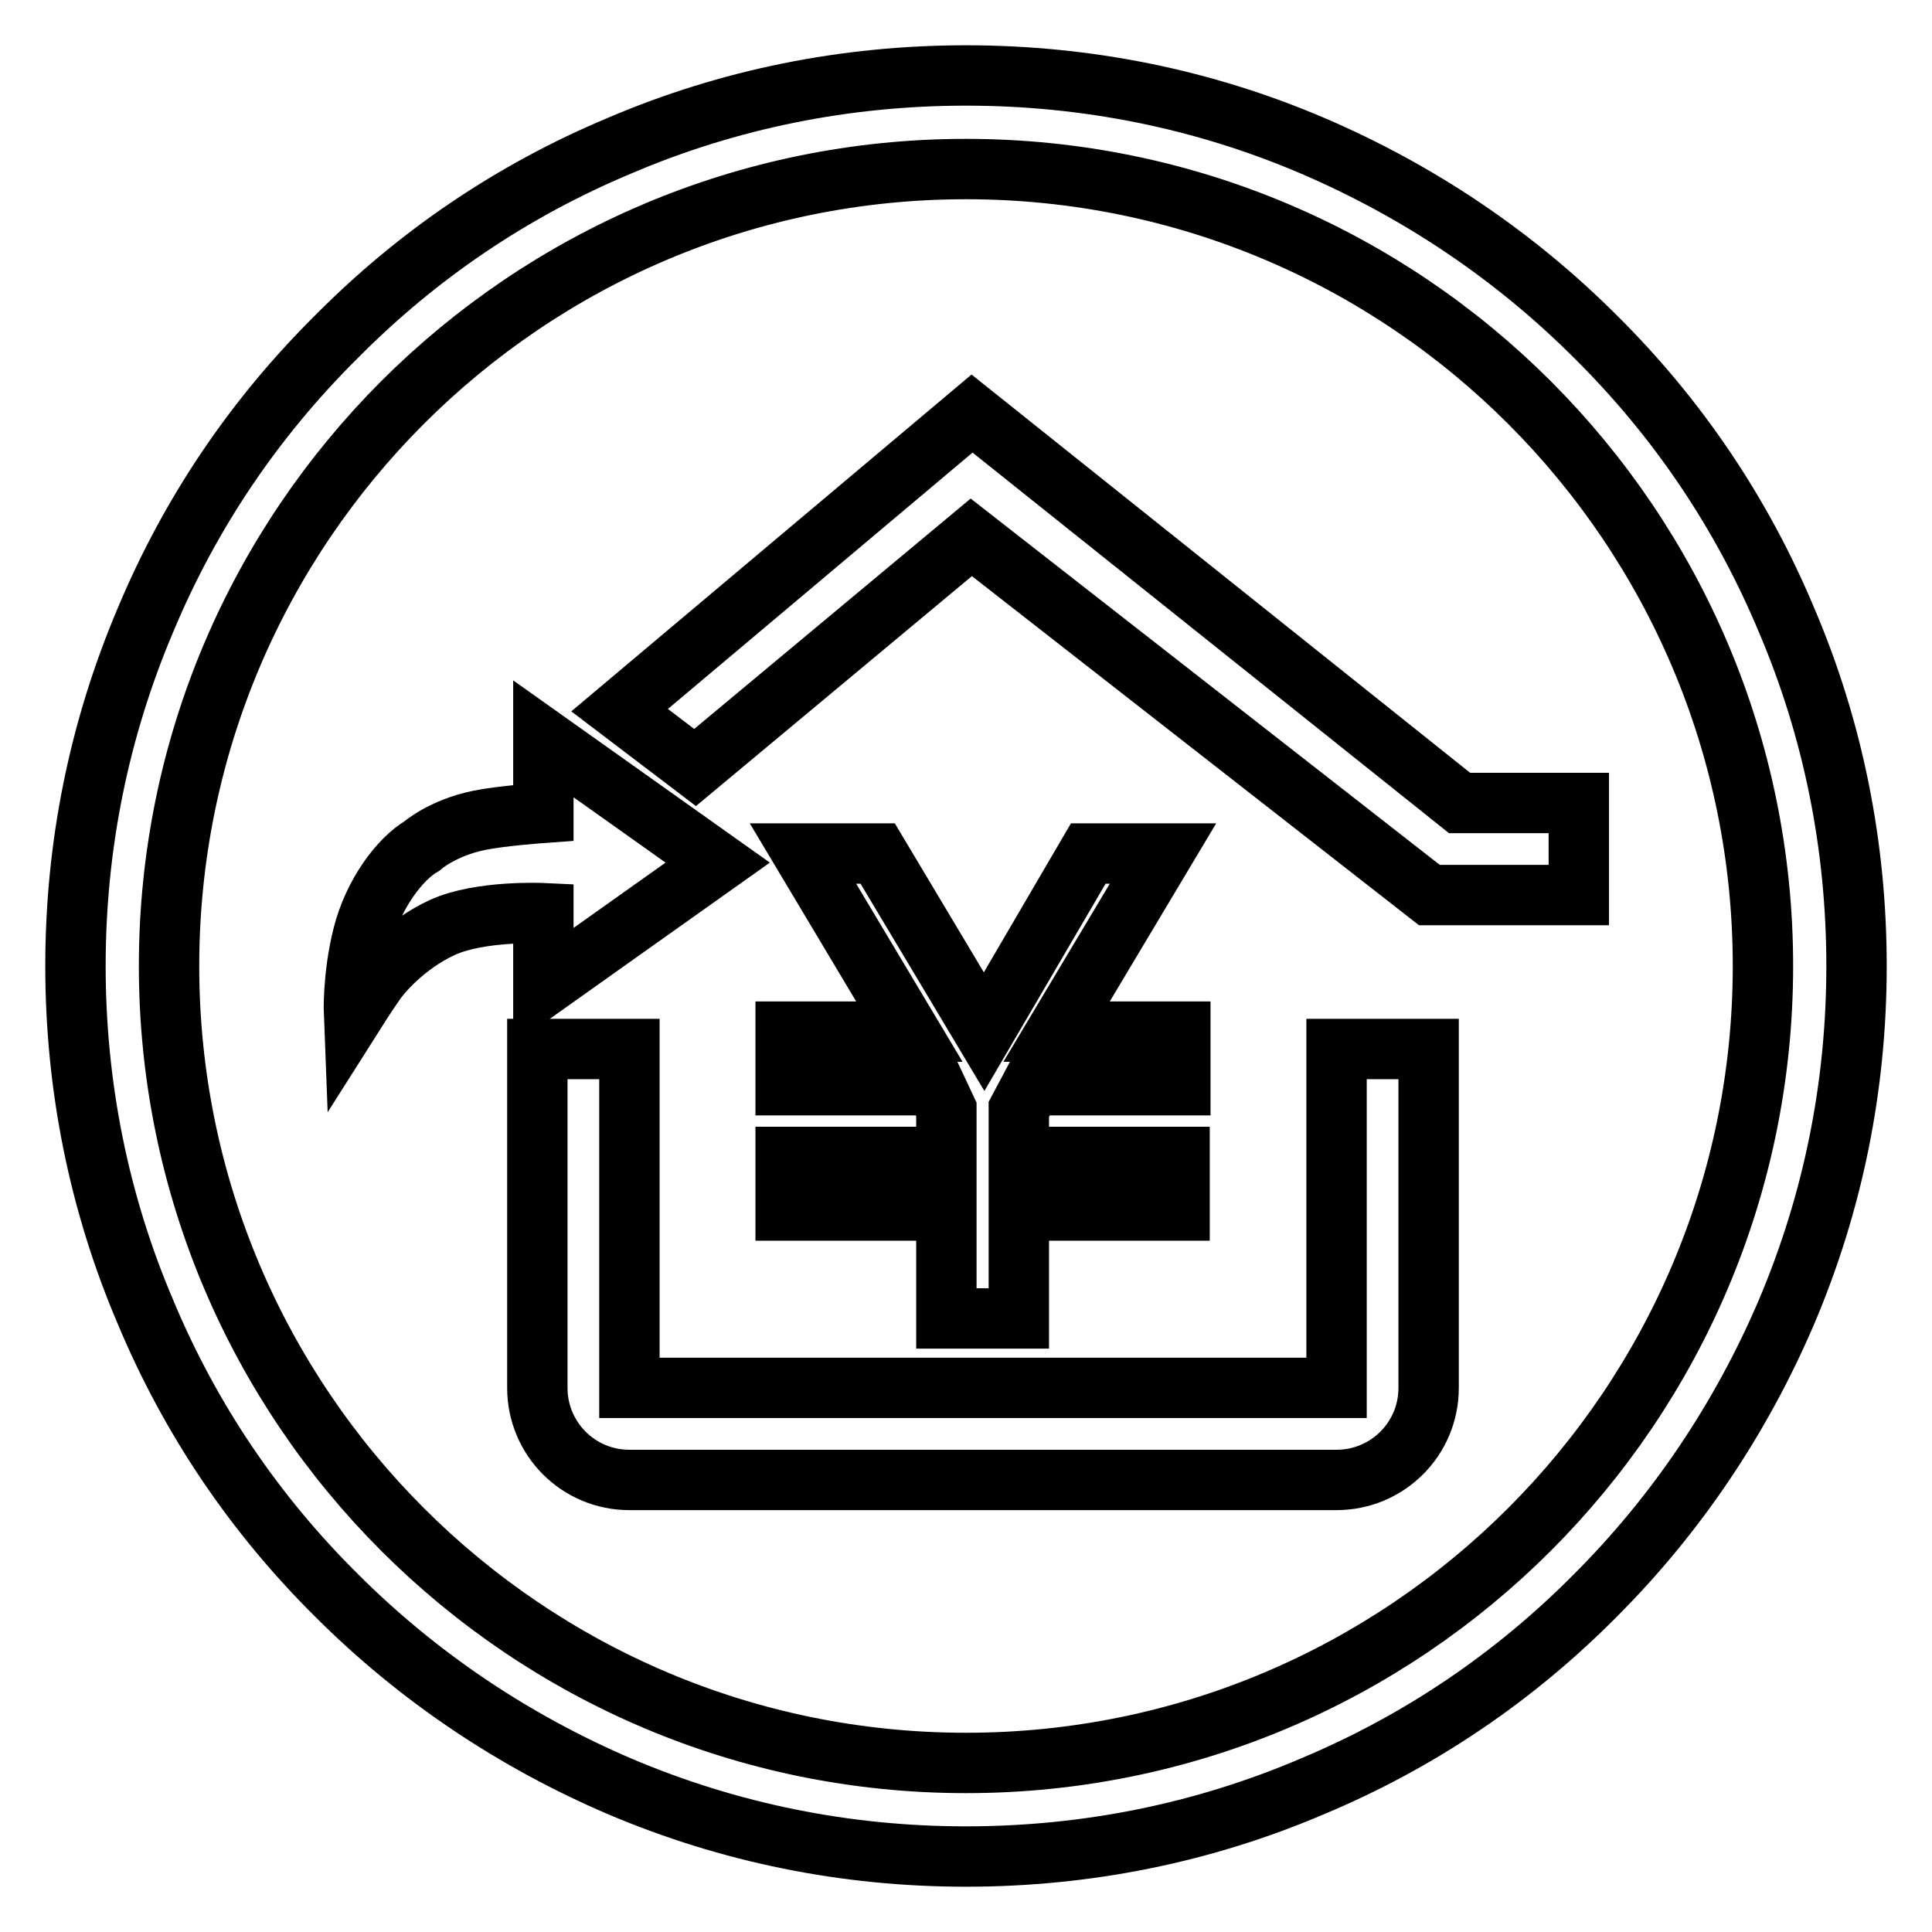<?xml version="1.0" encoding="utf-8"?>
<!-- Svg Vector Icons : http://www.onlinewebfonts.com/icon -->
<!DOCTYPE svg PUBLIC "-//W3C//DTD SVG 1.1//EN" "http://www.w3.org/Graphics/SVG/1.1/DTD/svg11.dtd">
<svg version="1.1" xmlns="http://www.w3.org/2000/svg" xmlns:xlink="http://www.w3.org/1999/xlink" x="0px" y="0px" viewBox="0 0 256 256" enable-background="new 0 0 256 256" xml:space="preserve">
<g><g><path stroke-width="8" fill-opacity="0" stroke="#000000"  d="M128,22.4c58.3,0,105.6,47.3,105.6,105.6c0,58.3-47.3,105.6-105.6,105.6c-58.3,0-105.6-47.3-105.6-105.6C22.4,69.7,69.7,22.4,128,22.4 M128,10c-15.9,0-31.4,3.1-45.9,9.3C68,25.2,55.4,33.7,44.6,44.6C33.7,55.4,25.2,68,19.3,82.1c-6.2,14.6-9.3,30-9.3,45.9s3.1,31.4,9.3,45.9c5.9,14.1,14.4,26.7,25.3,37.5c10.8,10.8,23.5,19.3,37.5,25.3c14.6,6.2,30,9.3,45.9,9.3s31.4-3.1,45.9-9.3c14.1-5.9,26.7-14.4,37.5-25.3c10.8-10.8,19.3-23.5,25.3-37.5c6.2-14.6,9.3-30,9.3-45.9s-3.1-31.4-9.3-45.9c-5.9-14.1-14.4-26.7-25.3-37.5c-10.8-10.8-23.5-19.3-37.5-25.3C159.4,13.1,143.9,10,128,10L128,10z"/><path stroke-width="8" fill-opacity="0" stroke="#000000"  d="M83.4,183.9h93.7V139h12.2v44.9c0,6.8-5.5,12.2-12.2,12.2H83.4c-6.8,0-12.2-5.5-12.2-12.2V139h12.2V183.9L83.4,183.9z"/><path stroke-width="8" fill-opacity="0" stroke="#000000"  d="M82.1,94.1l46.7-39.3l64.6,51.6h15.8v12.2h-19.5h-0.3l-60.7-47.4l-36.6,30.5L82.1,94.1z"/><path stroke-width="8" fill-opacity="0" stroke="#000000"  d="M135,174.7h-9.6v-14.3h-21.3v-7.1h21.3V147l-1.5-3.2h-19.8v-7.1h16.4l-14.1-23.6h9.9l14.1,23.6l13.8-23.6h9.9L140,136.7h16.4v7.1h-19.7L135,147v6.3h21.3v7.1H135L135,174.7L135,174.7z"/><path stroke-width="8" fill-opacity="0" stroke="#000000"  d="M55.9,112.1c0,0,2.7-2.4,7.6-3.4c2.9-0.6,8.5-1,8.5-1v-9.8l23.1,16.4L72,130.7V121c0,0-8.4-0.4-13.4,1.9s-8.3,6.3-9,7.4c-0.8,1.1-2.7,4.1-2.7,4.1s-0.2-5,1.2-10.5C49.5,118.4,53,113.8,55.9,112.1L55.9,112.1z"/></g></g>
</svg>